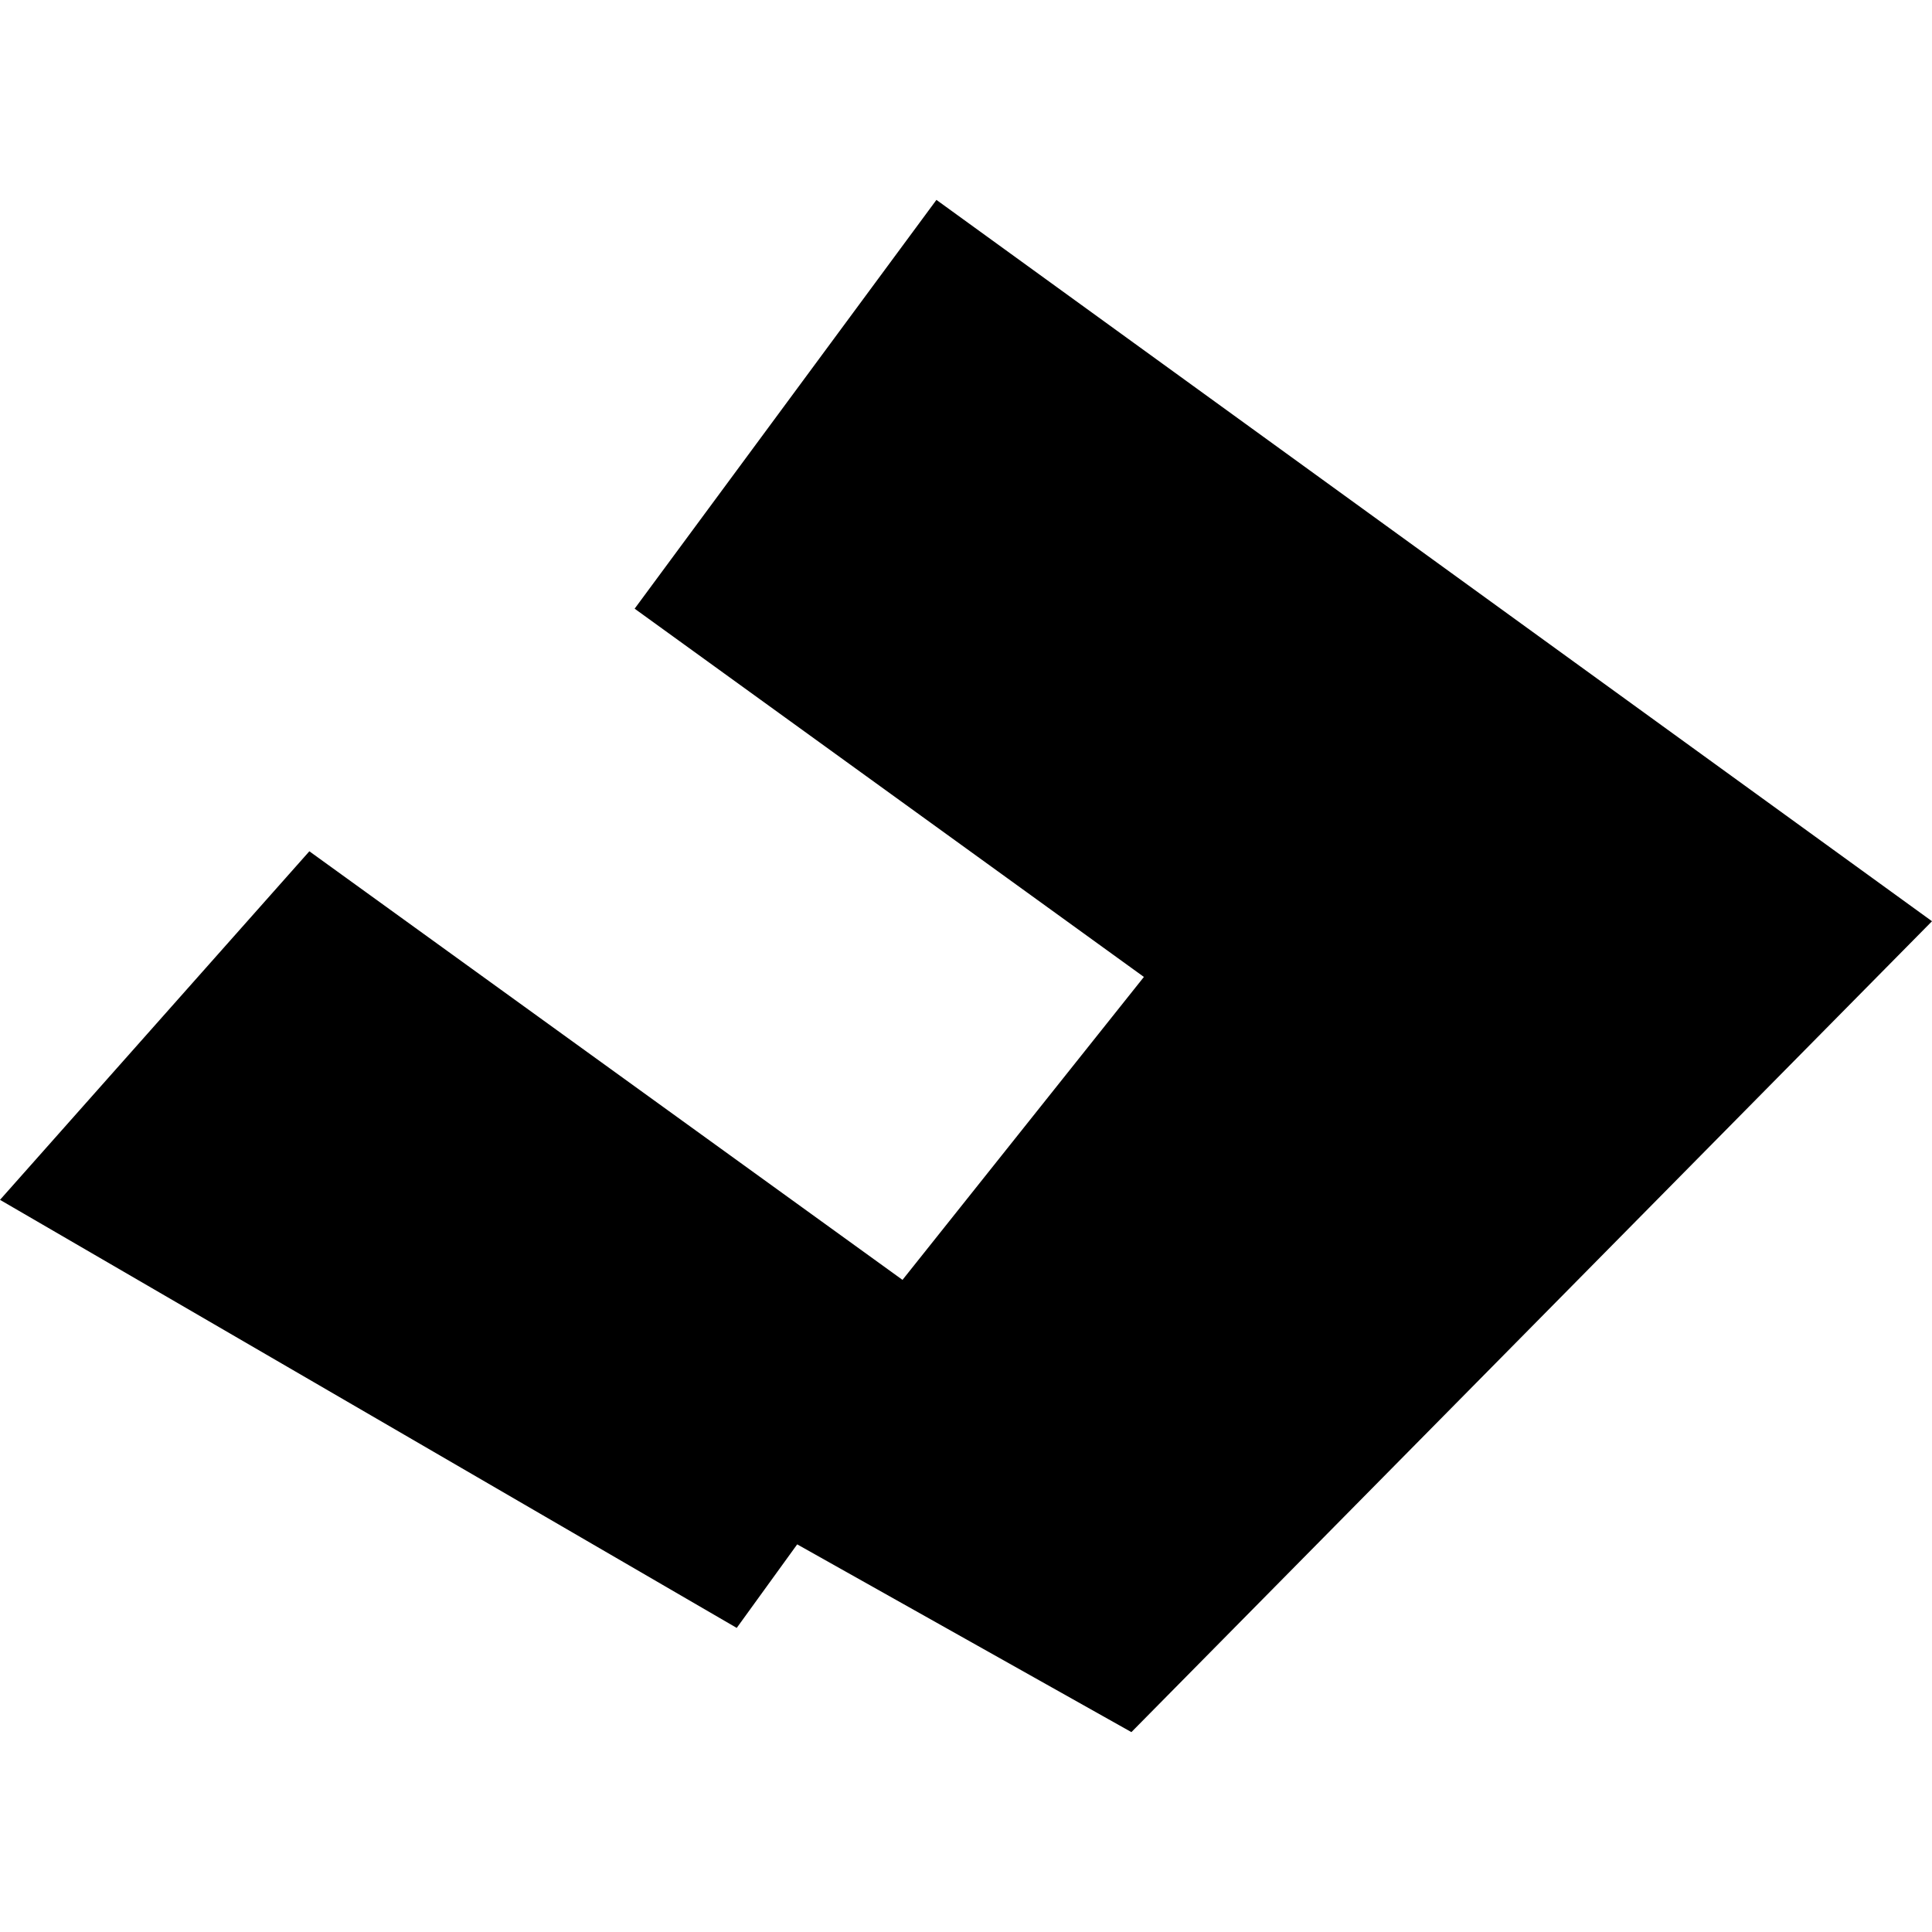<?xml version="1.0" encoding="utf-8" standalone="no"?>
<!DOCTYPE svg PUBLIC "-//W3C//DTD SVG 1.1//EN"
  "http://www.w3.org/Graphics/SVG/1.1/DTD/svg11.dtd">
<!-- Created with matplotlib (https://matplotlib.org/) -->
<svg height="288pt" version="1.1" viewBox="0 0 288 288" width="288pt" xmlns="http://www.w3.org/2000/svg" xmlns:xlink="http://www.w3.org/1999/xlink">
 <defs>
  <style type="text/css">
*{stroke-linecap:butt;stroke-linejoin:round;}
  </style>
 </defs>
 <g id="figure_1">
  <g id="patch_1">
   <path d="M 0 288 
L 288 288 
L 288 0 
L 0 0 
z
" style="fill:none;opacity:0;"/>
  </g>
  <g id="axes_1">
   <g id="PatchCollection_1">
    <path clip-path="url(#pe9080453df)" d="M 139.592 29.797 
L 288 137.328 
L 168.656 258.203 
L 118.836 230.216 
L 109.823 242.67 
L -0 178.859 
L 46.115 126.9 
L 134.534 190.789 
L 170.52 145.631 
L 94.605 90.735 
L 139.592 29.797 
"/>
   </g>
  </g>
 </g>
 <defs>
  <clipPath id="pe9080453df">
   <rect height="228.407" width="288" x="0" y="29.797"/>
  </clipPath>
 </defs>
</svg>
